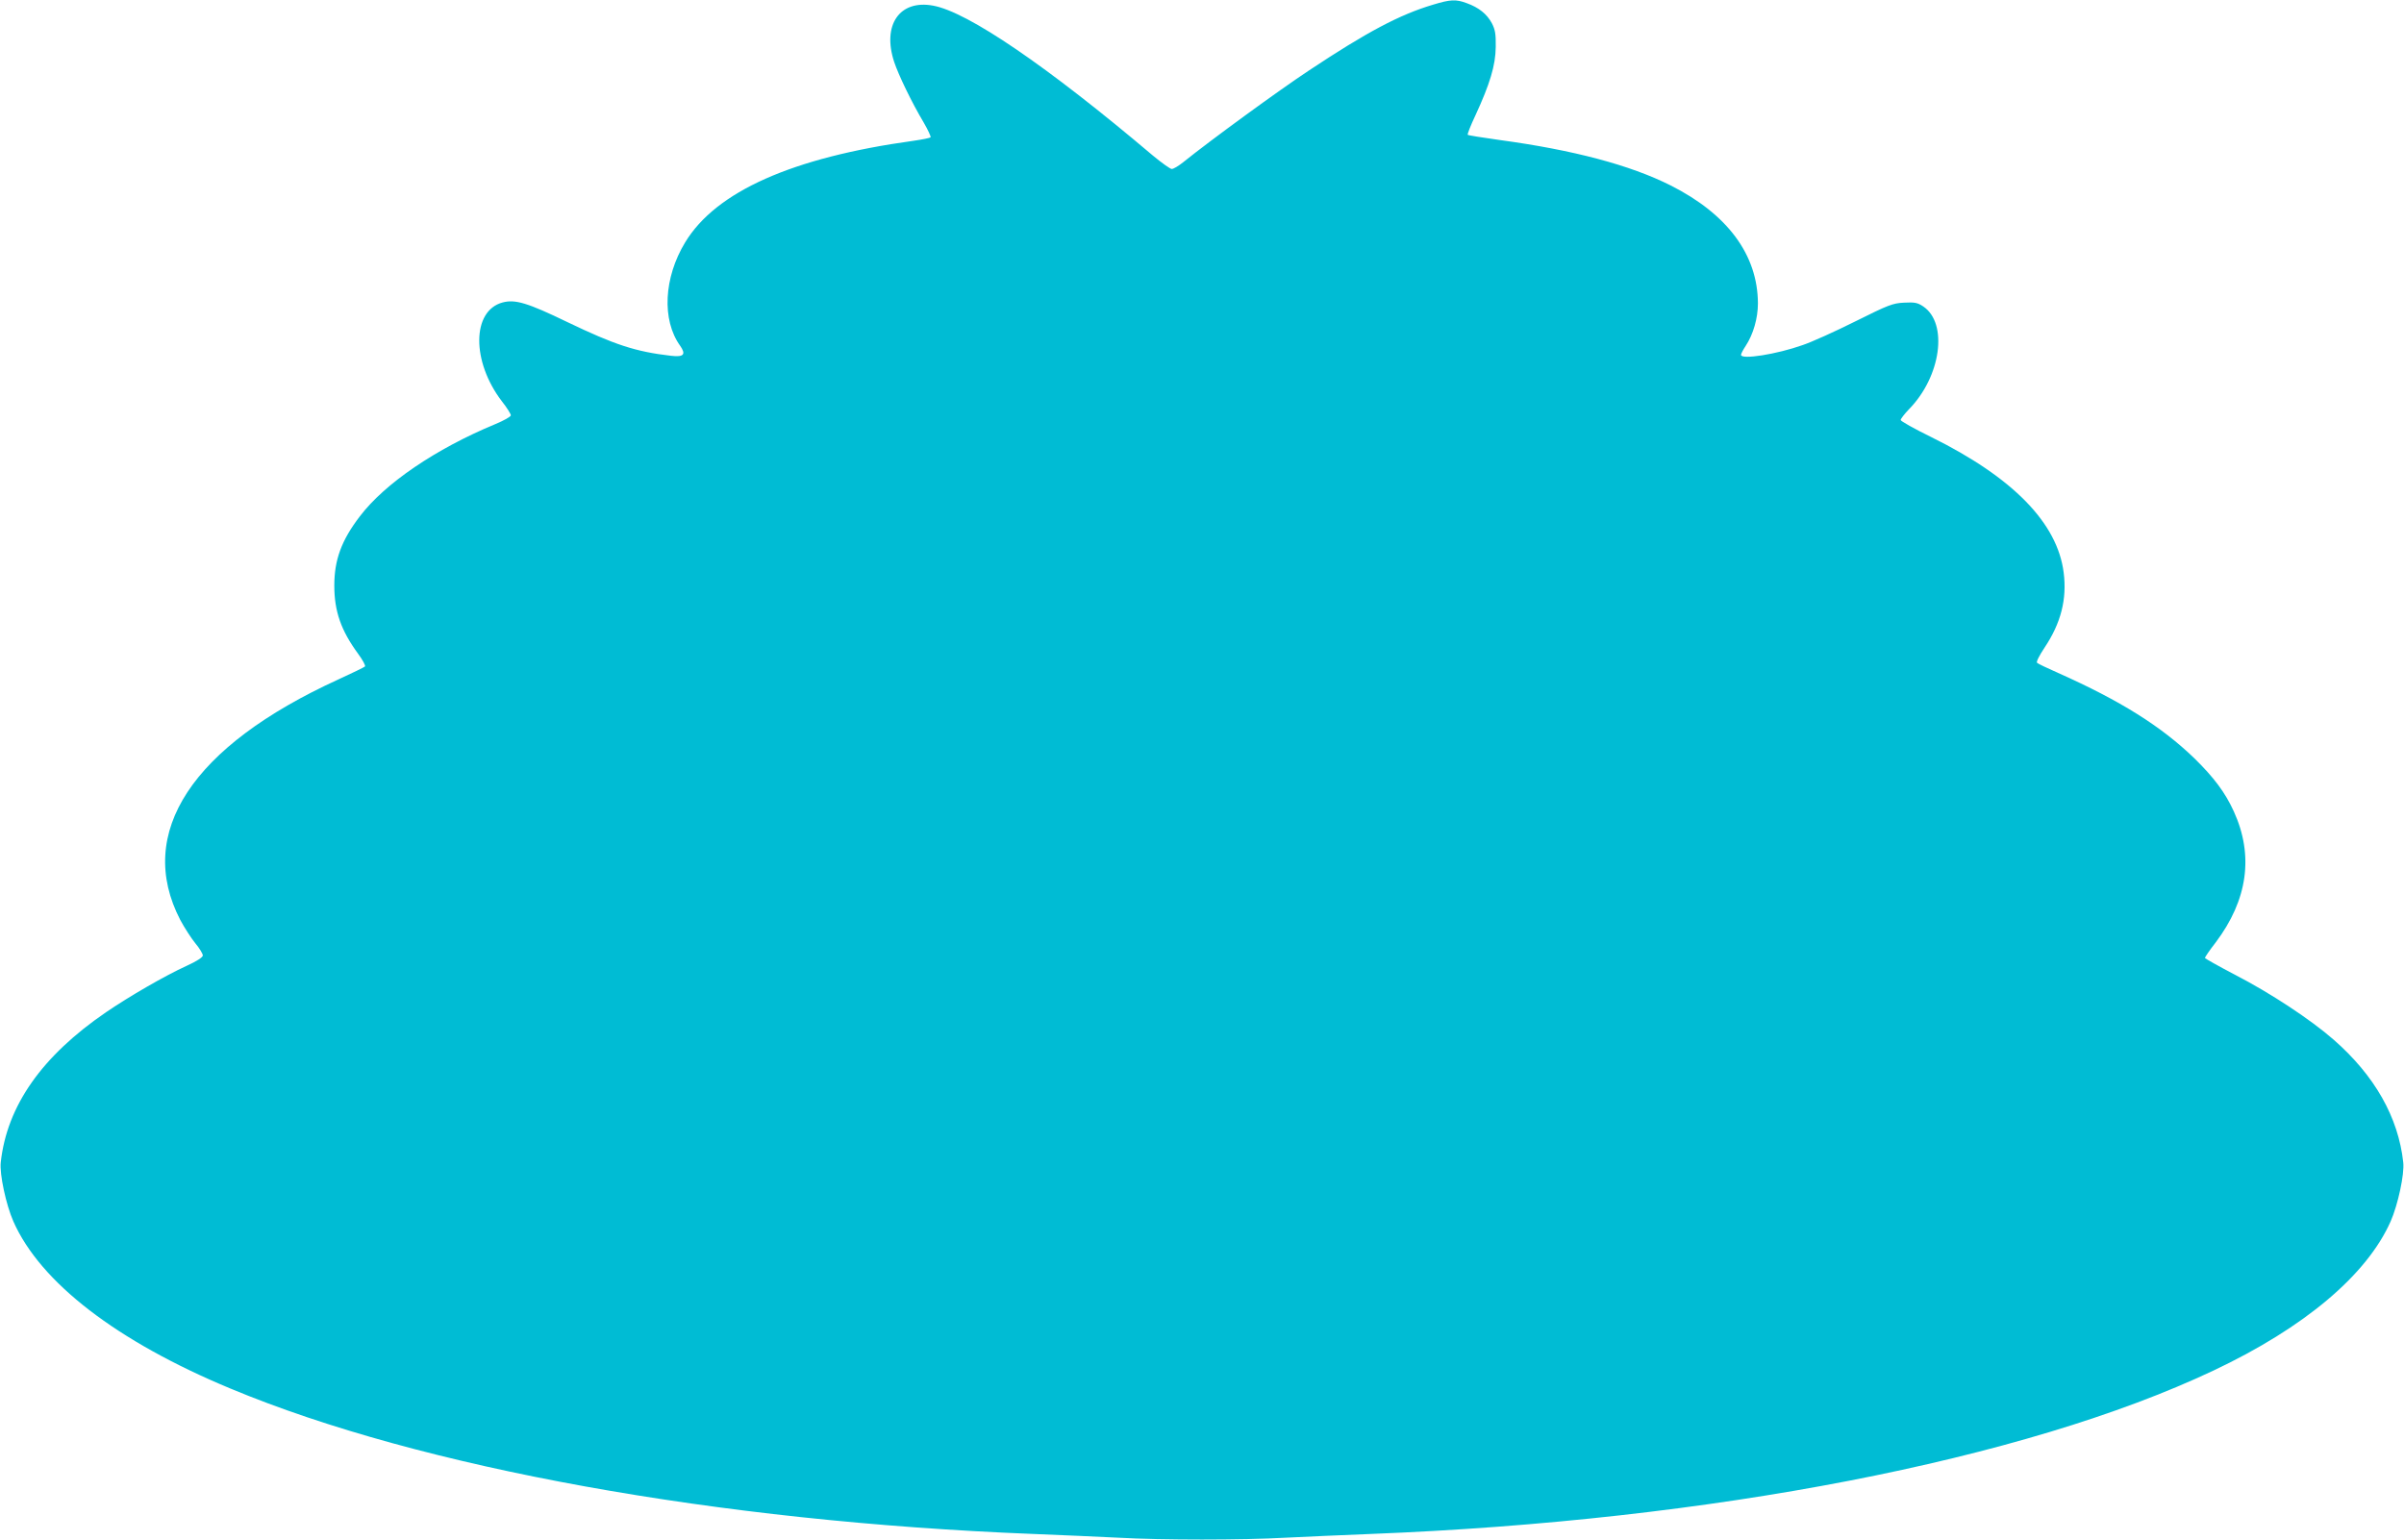 <?xml version="1.0" standalone="no"?>
<!DOCTYPE svg PUBLIC "-//W3C//DTD SVG 20010904//EN"
 "http://www.w3.org/TR/2001/REC-SVG-20010904/DTD/svg10.dtd">
<svg version="1.0" xmlns="http://www.w3.org/2000/svg"
 width="1280pt" height="820pt" viewBox="0 0 1280 820"
 preserveAspectRatio="xMidYMid meet">
<g transform="translate(0,820) scale(0.1,-0.1)"
fill="#00bcd4" stroke="none">
<path d="M7630 8175 c-178 -53 -353 -146 -660 -350 -159 -105 -525 -372 -670
-489 -25 -20 -52 -36 -61 -36 -8 0 -53 32 -100 71 -562 476 -987 766 -1171
799 -178 33 -272 -103 -207 -300 23 -69 93 -215 158 -324 22 -38 38 -73 36
-77 -3 -4 -44 -12 -92 -19 -645 -89 -1051 -270 -1215 -541 -114 -188 -125
-413 -27 -550 33 -47 20 -62 -48 -54 -190 22 -301 59 -553 180 -211 102 -277
122 -344 104 -164 -44 -166 -314 -4 -526 27 -34 48 -68 48 -75 0 -7 -37 -28
-83 -47 -318 -132 -588 -316 -721 -491 -98 -128 -136 -232 -136 -369 0 -137
36 -239 126 -362 25 -34 42 -65 37 -69 -4 -4 -68 -35 -142 -69 -779 -356
-1082 -817 -841 -1281 22 -41 58 -97 80 -124 22 -26 40 -56 40 -65 -1 -10 -31
-30 -88 -56 -116 -53 -304 -162 -427 -246 -341 -233 -528 -498 -561 -800 -7
-62 28 -225 67 -314 144 -326 551 -639 1157 -891 1015 -423 2594 -708 4272
-774 151 -6 356 -15 455 -20 231 -13 659 -13 890 0 99 5 304 14 455 20 1812
71 3478 394 4485 870 485 229 817 509 944 795 39 89 74 252 67 314 -26 240
-152 462 -370 653 -122 107 -337 249 -529 348 -86 45 -157 85 -157 88 0 4 25
41 57 82 171 227 204 463 97 698 -46 101 -106 181 -210 283 -177 171 -394 307
-726 455 -57 25 -107 49 -112 54 -5 5 13 40 41 82 86 129 119 256 101 398 -33
264 -270 507 -705 722 -90 44 -163 85 -163 91 0 6 20 32 44 57 171 174 210
458 76 548 -30 20 -45 23 -102 20 -61 -3 -83 -12 -260 -100 -106 -53 -232
-110 -280 -126 -138 -49 -328 -79 -328 -52 0 6 11 27 25 48 40 61 65 147 65
226 -1 259 -162 476 -466 629 -215 108 -517 188 -907 241 -92 13 -170 25 -172
28 -3 3 15 49 41 104 77 167 107 266 108 364 1 70 -3 92 -21 127 -26 48 -69
83 -133 106 -58 22 -88 20 -180 -8z"/>
</g>
</svg>
